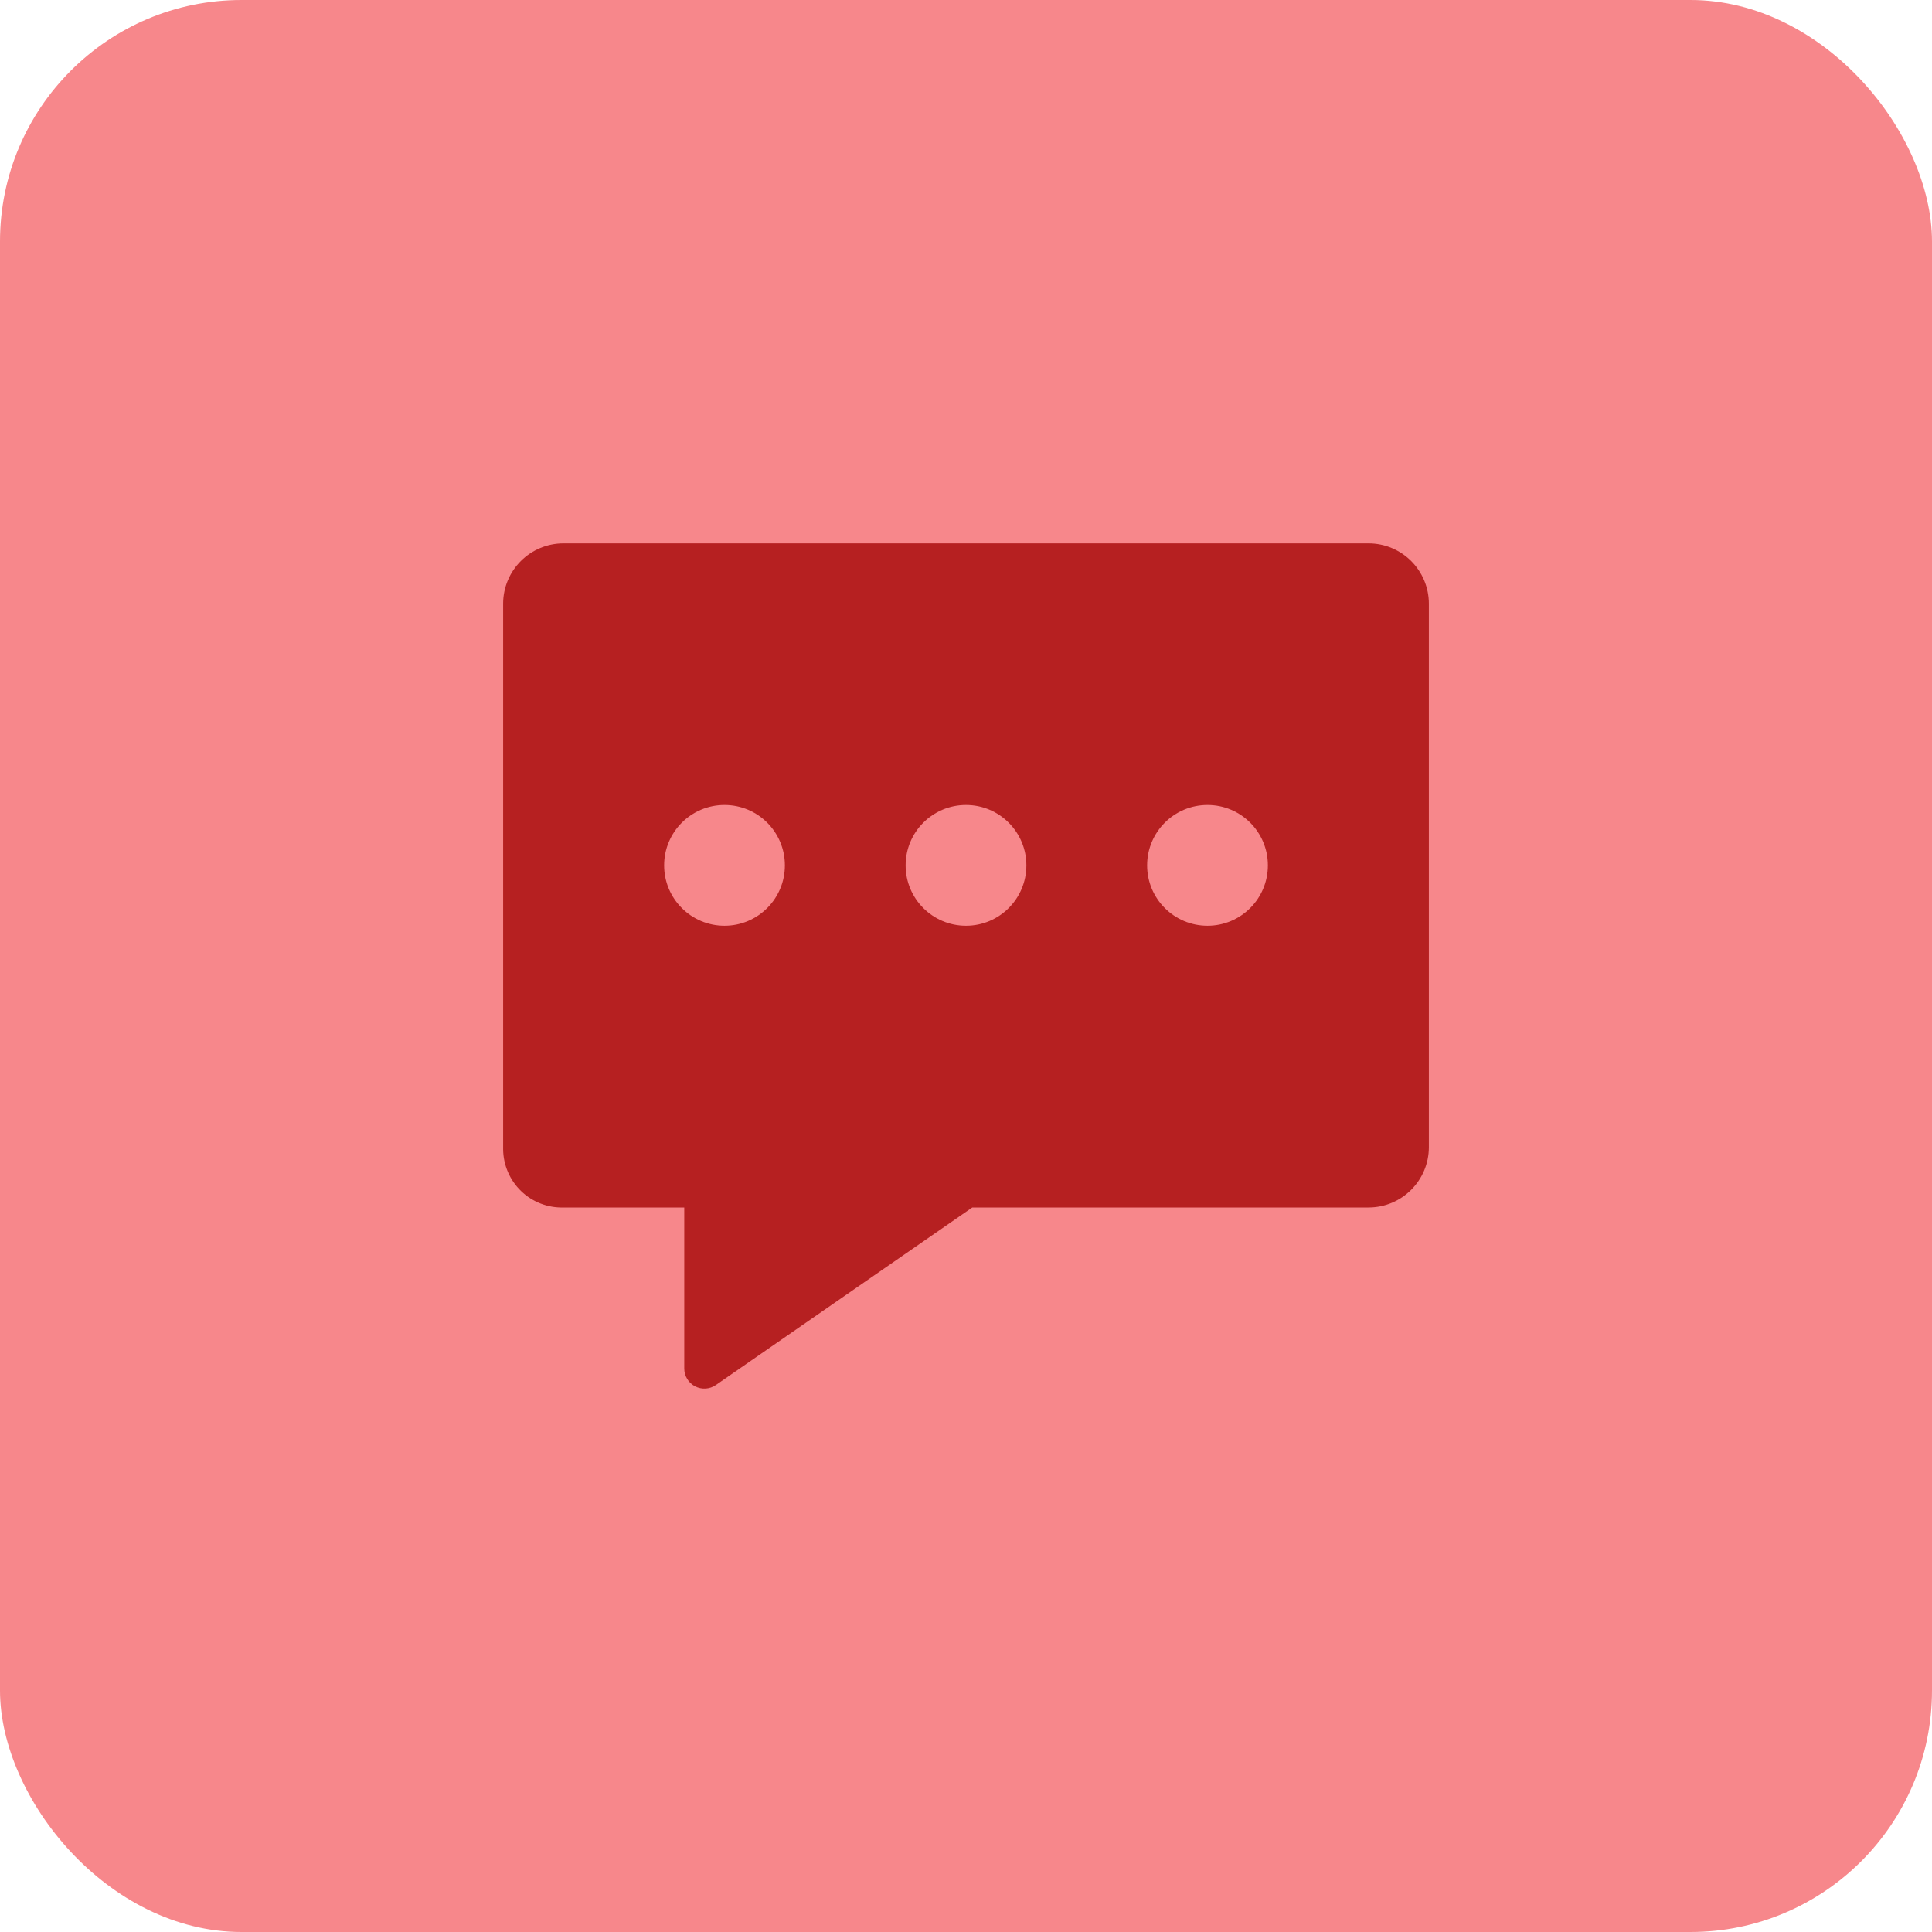 <svg height="96" viewBox="0 0 96 96" width="96" xmlns="http://www.w3.org/2000/svg"><g fill="none" fill-rule="evenodd"><rect fill="#f7878b" height="96" rx="12" width="96"/><path d="m43 0h-40c-1.657 0-3 1.343-3 3v27.104c.006.784.327 1.534.891 2.079.564.545 1.324.84 2.109.817h6v8c-0.0.372.206.714.536.886.33.173.728.148 1.034-.064l12.742-8.822h19.688c1.657 0 3-1.343 3-3v-27c0-1.657-1.343-3-3-3zm-5 16c0 1.657-1.343 3-3 3s-3-1.343-3-3 1.343-3 3-3 3 1.343 3 3zm-30 0c0-1.657 1.343-3 3-3 1.657 0 3 1.343 3 3s-1.343 3-3 3c-1.657 0-3-1.343-3-3zm12 0c0-1.657 1.343-3 3-3s3 1.343 3 3-1.343 3-3 3-3-1.343-3-3z" fill="#b62021" fill-rule="nonzero" transform="translate(25 27)"/></g></svg>